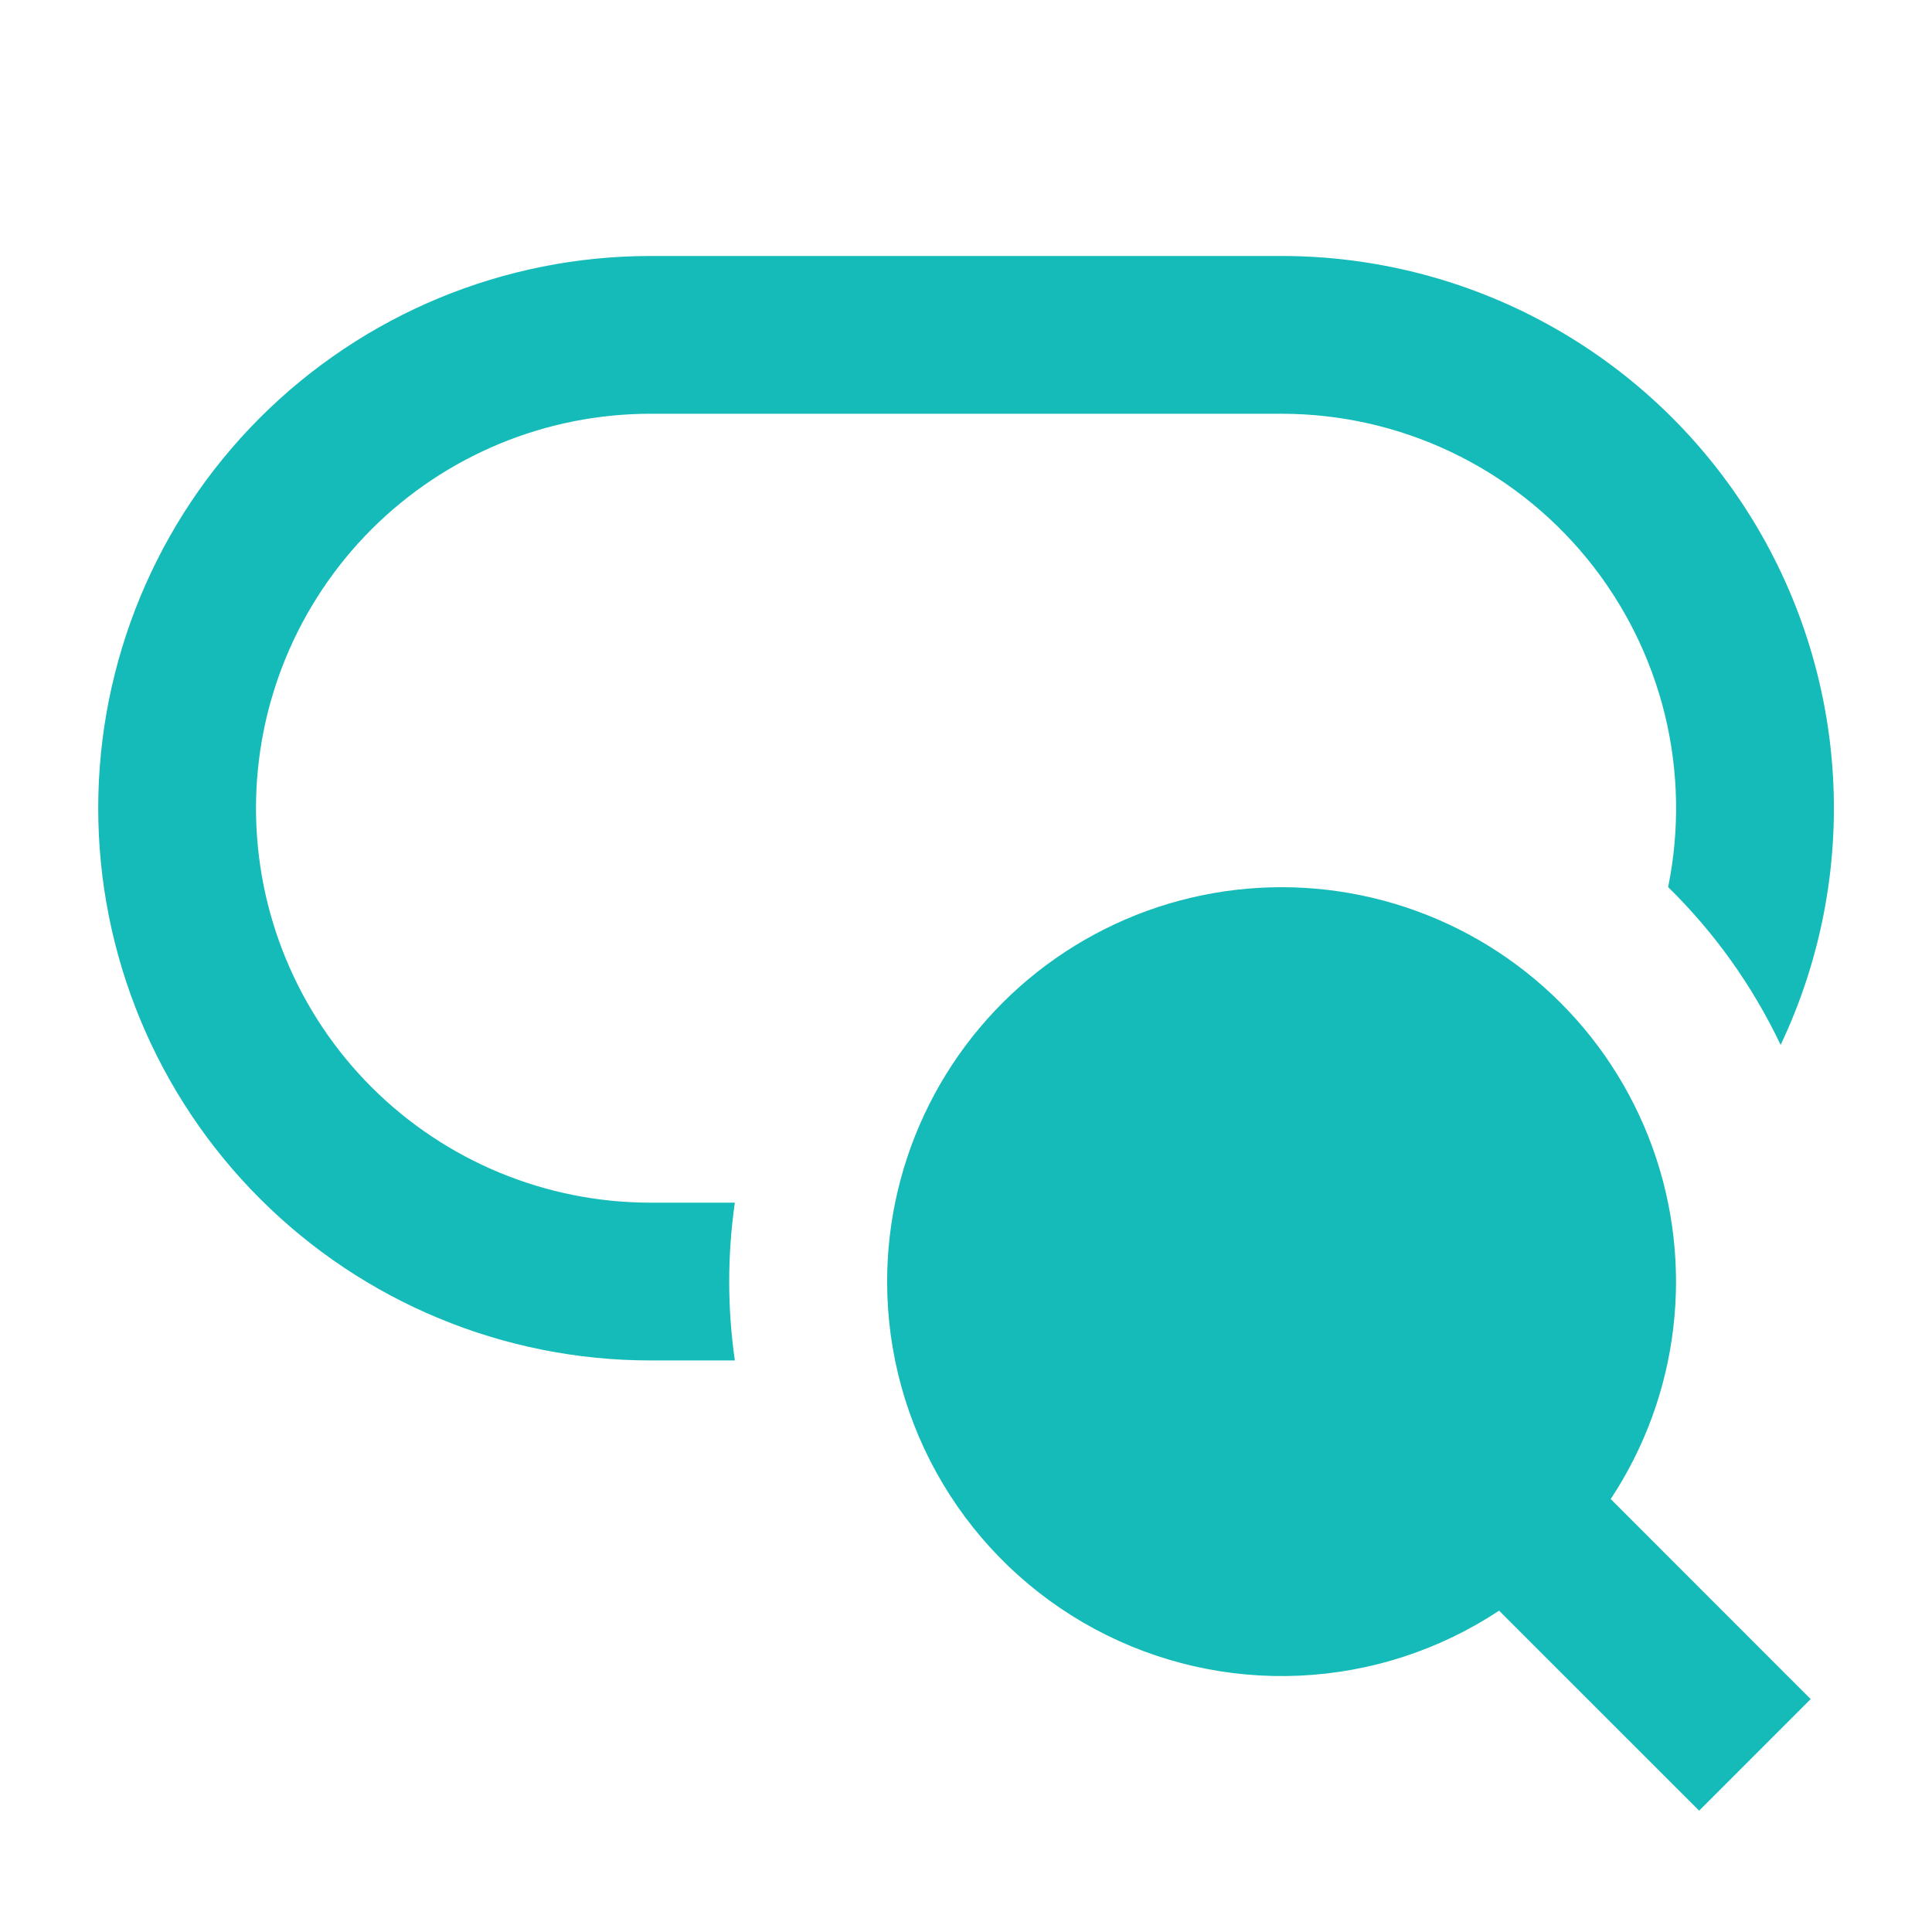 <svg width="50" height="50" viewBox="0 0 50 50" fill="none" xmlns="http://www.w3.org/2000/svg">
<path d="M16.834 6.625C13.043 6.625 9.408 8.131 6.728 10.811C4.048 13.491 2.542 17.126 2.542 20.917C2.542 24.707 4.048 28.342 6.728 31.022C9.408 33.703 13.043 35.208 16.834 35.208H19.018C18.823 33.854 18.823 32.479 19.018 31.125H16.834C14.126 31.125 11.53 30.049 9.615 28.135C7.701 26.221 6.625 23.624 6.625 20.917C6.625 18.209 7.701 15.613 9.615 13.698C11.53 11.784 14.126 10.708 16.834 10.708H33.167C34.681 10.708 36.176 11.044 37.544 11.693C38.912 12.342 40.118 13.287 41.076 14.46C42.033 15.632 42.718 17.003 43.081 18.473C43.443 19.943 43.474 21.475 43.171 22.958C44.375 24.137 45.36 25.52 46.083 27.042C47.116 24.863 47.581 22.458 47.435 20.052C47.289 17.645 46.537 15.314 45.248 13.276C43.959 11.238 42.175 9.56 40.063 8.397C37.95 7.234 35.578 6.625 33.167 6.625H16.834ZM22.959 33.167C22.959 31.575 23.332 30.006 24.047 28.584C24.762 27.161 25.799 25.926 27.076 24.977C28.354 24.027 29.836 23.389 31.403 23.114C32.971 22.839 34.581 22.935 36.106 23.393C37.63 23.851 39.026 24.659 40.182 25.753C41.339 26.847 42.223 28.196 42.765 29.692C43.307 31.189 43.492 32.791 43.304 34.372C43.117 35.953 42.562 37.468 41.685 38.795L46.86 43.973L43.974 46.86L38.796 41.684C37.257 42.702 35.472 43.283 33.629 43.366C31.787 43.45 29.956 43.032 28.332 42.159C26.707 41.285 25.35 39.988 24.404 38.404C23.458 36.821 22.958 35.011 22.959 33.167Z" fill="#14BBB8"/>
</svg>
